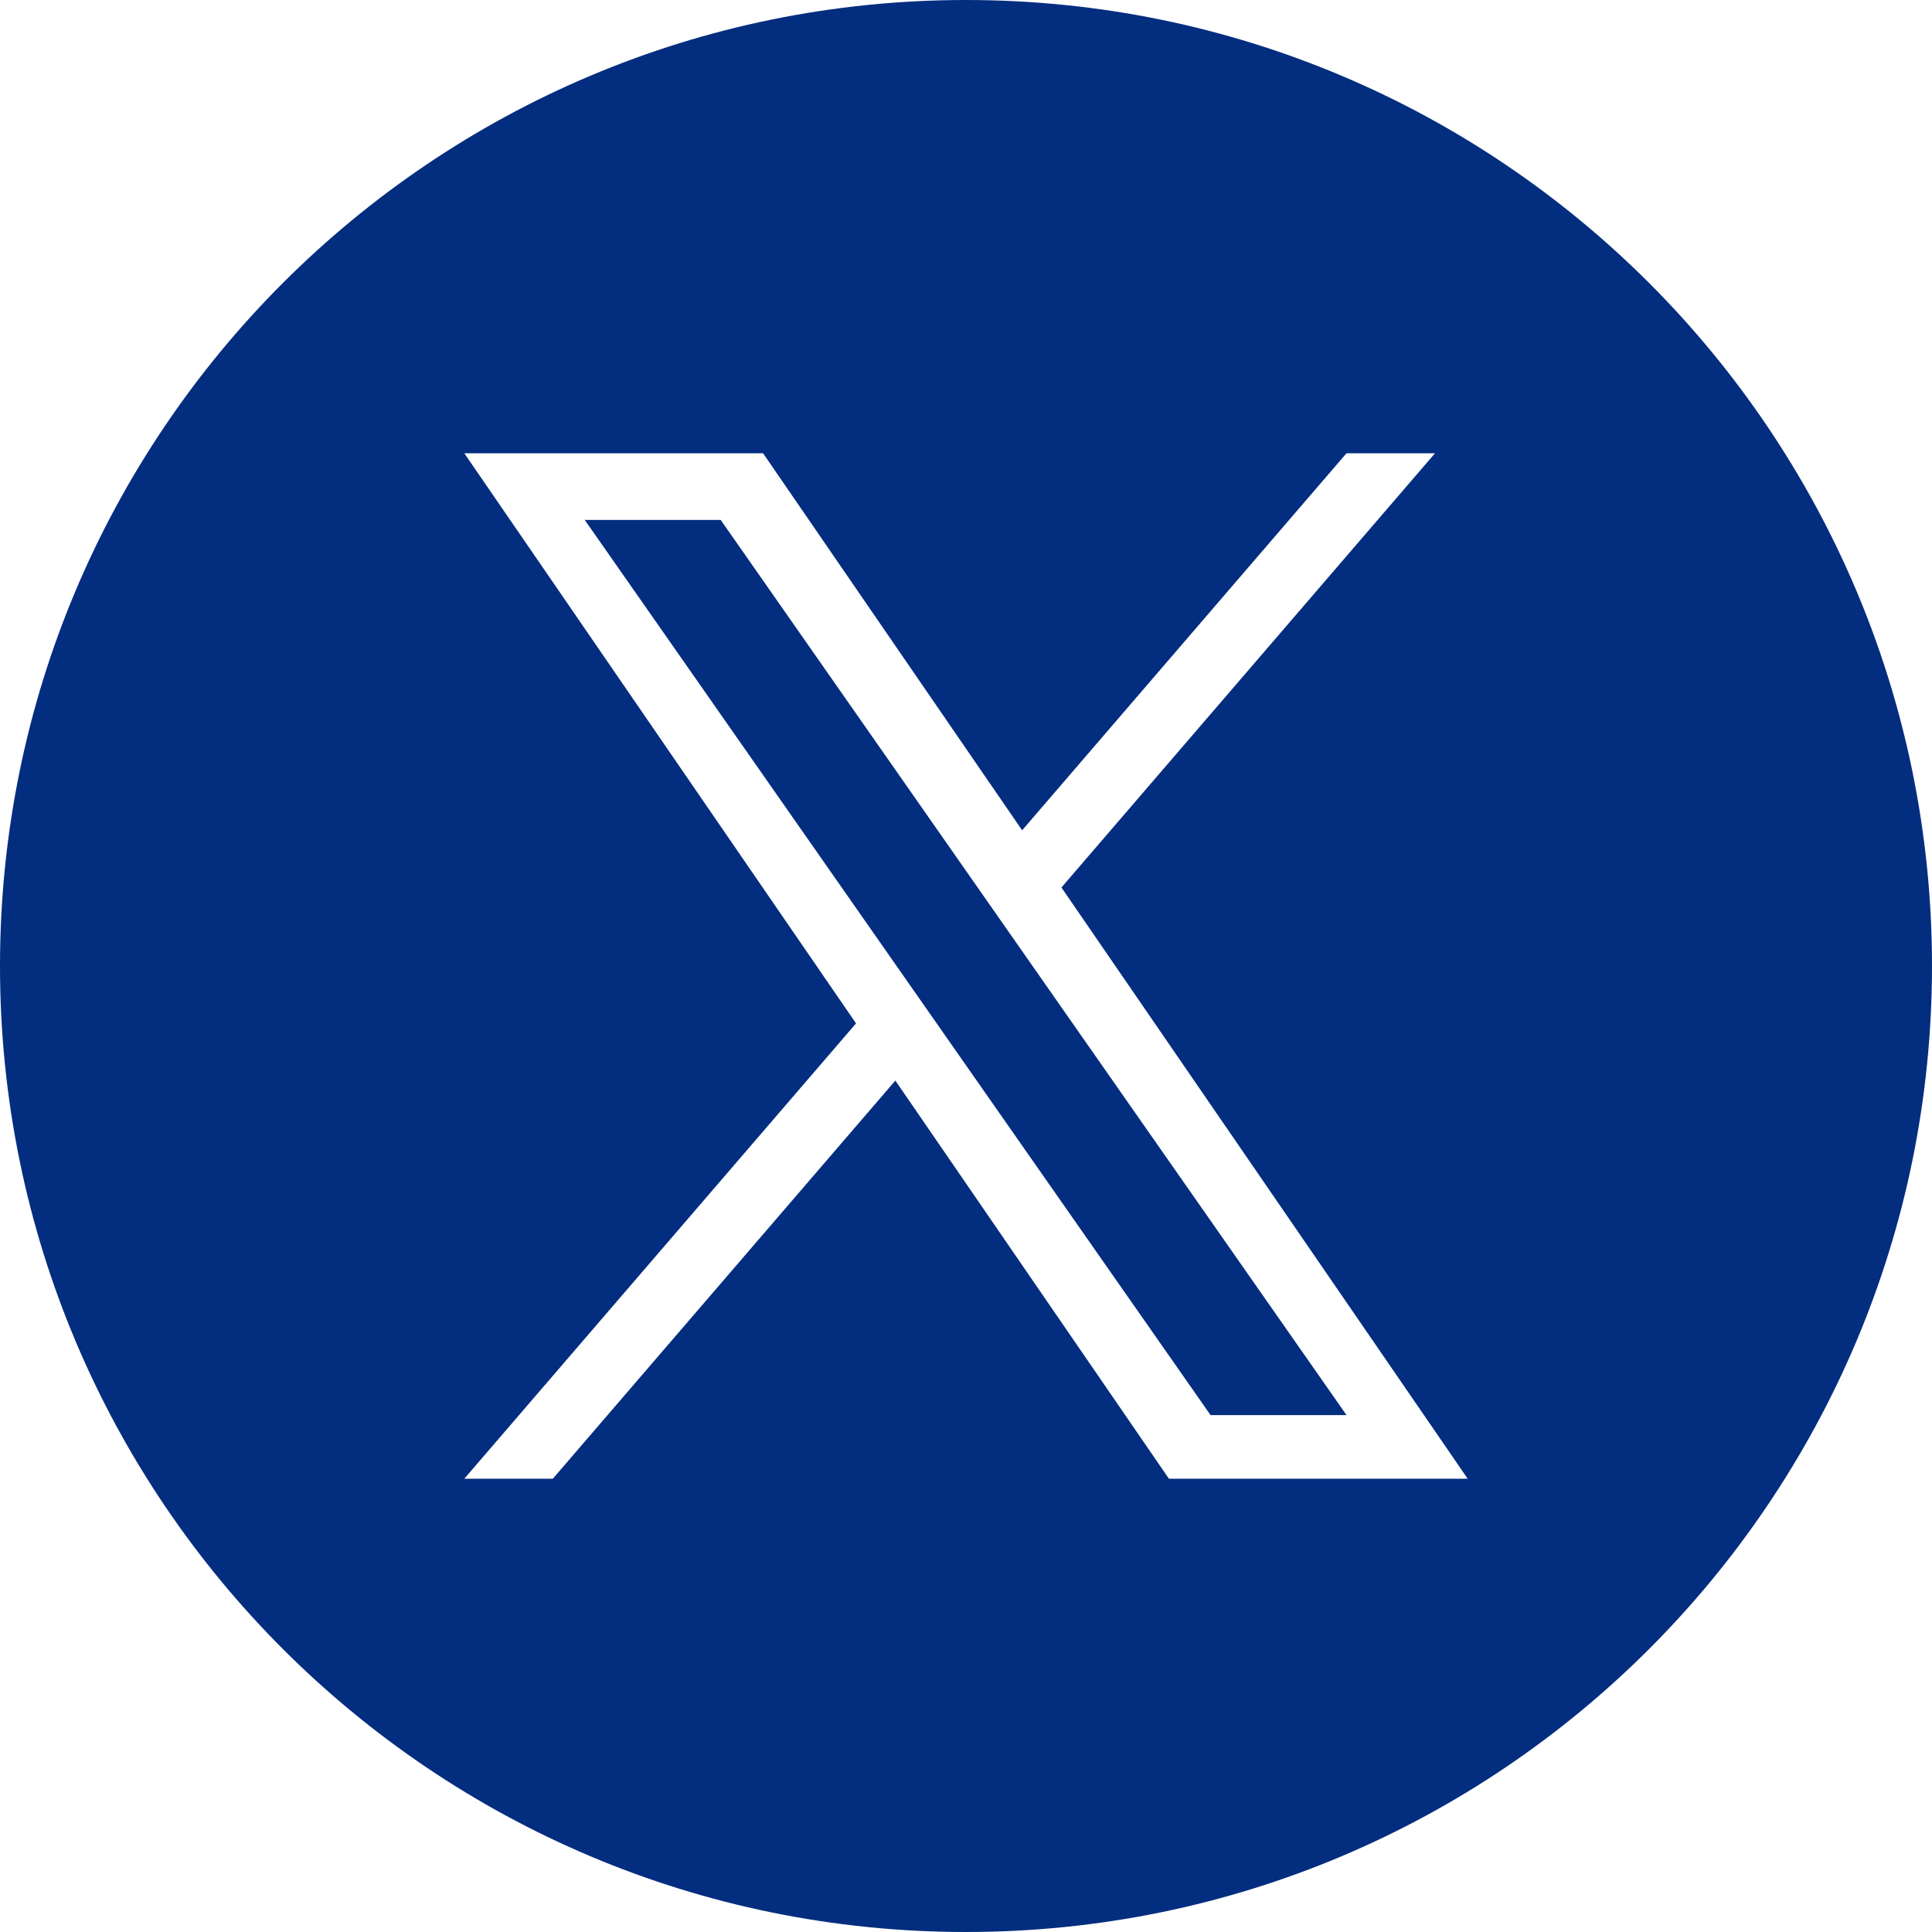 <?xml version="1.0" encoding="UTF-8"?><svg id="_レイヤー_2" xmlns="http://www.w3.org/2000/svg" viewBox="0 0 1752.52 1752.52"><defs><style>.cls-1{fill:#032d7f;}</style></defs><g id="_レイヤー_1-2"><path class="cls-1" d="m876.26,0C392.31,0,0,392.31,0,876.26s392.31,876.26,876.26,876.26,876.26-392.31,876.26-876.26S1360.2,0,876.26,0Zm184.06,1341.34l-248.16-361.15-310.69,361.15h-80.3l355.34-413.02L421.18,411.18h271.02l234.98,341.98,294.2-341.98h80.29l-338.83,393.86h-.02l368.51,536.3h-271.02Z"/><polygon class="cls-1" points="884.92 802.31 653.74 471.62 530.41 471.62 816.87 881.38 852.87 932.87 852.87 932.89 1098.09 1283.64 1221.42 1283.64 920.92 853.8 884.92 802.31"/></g></svg>